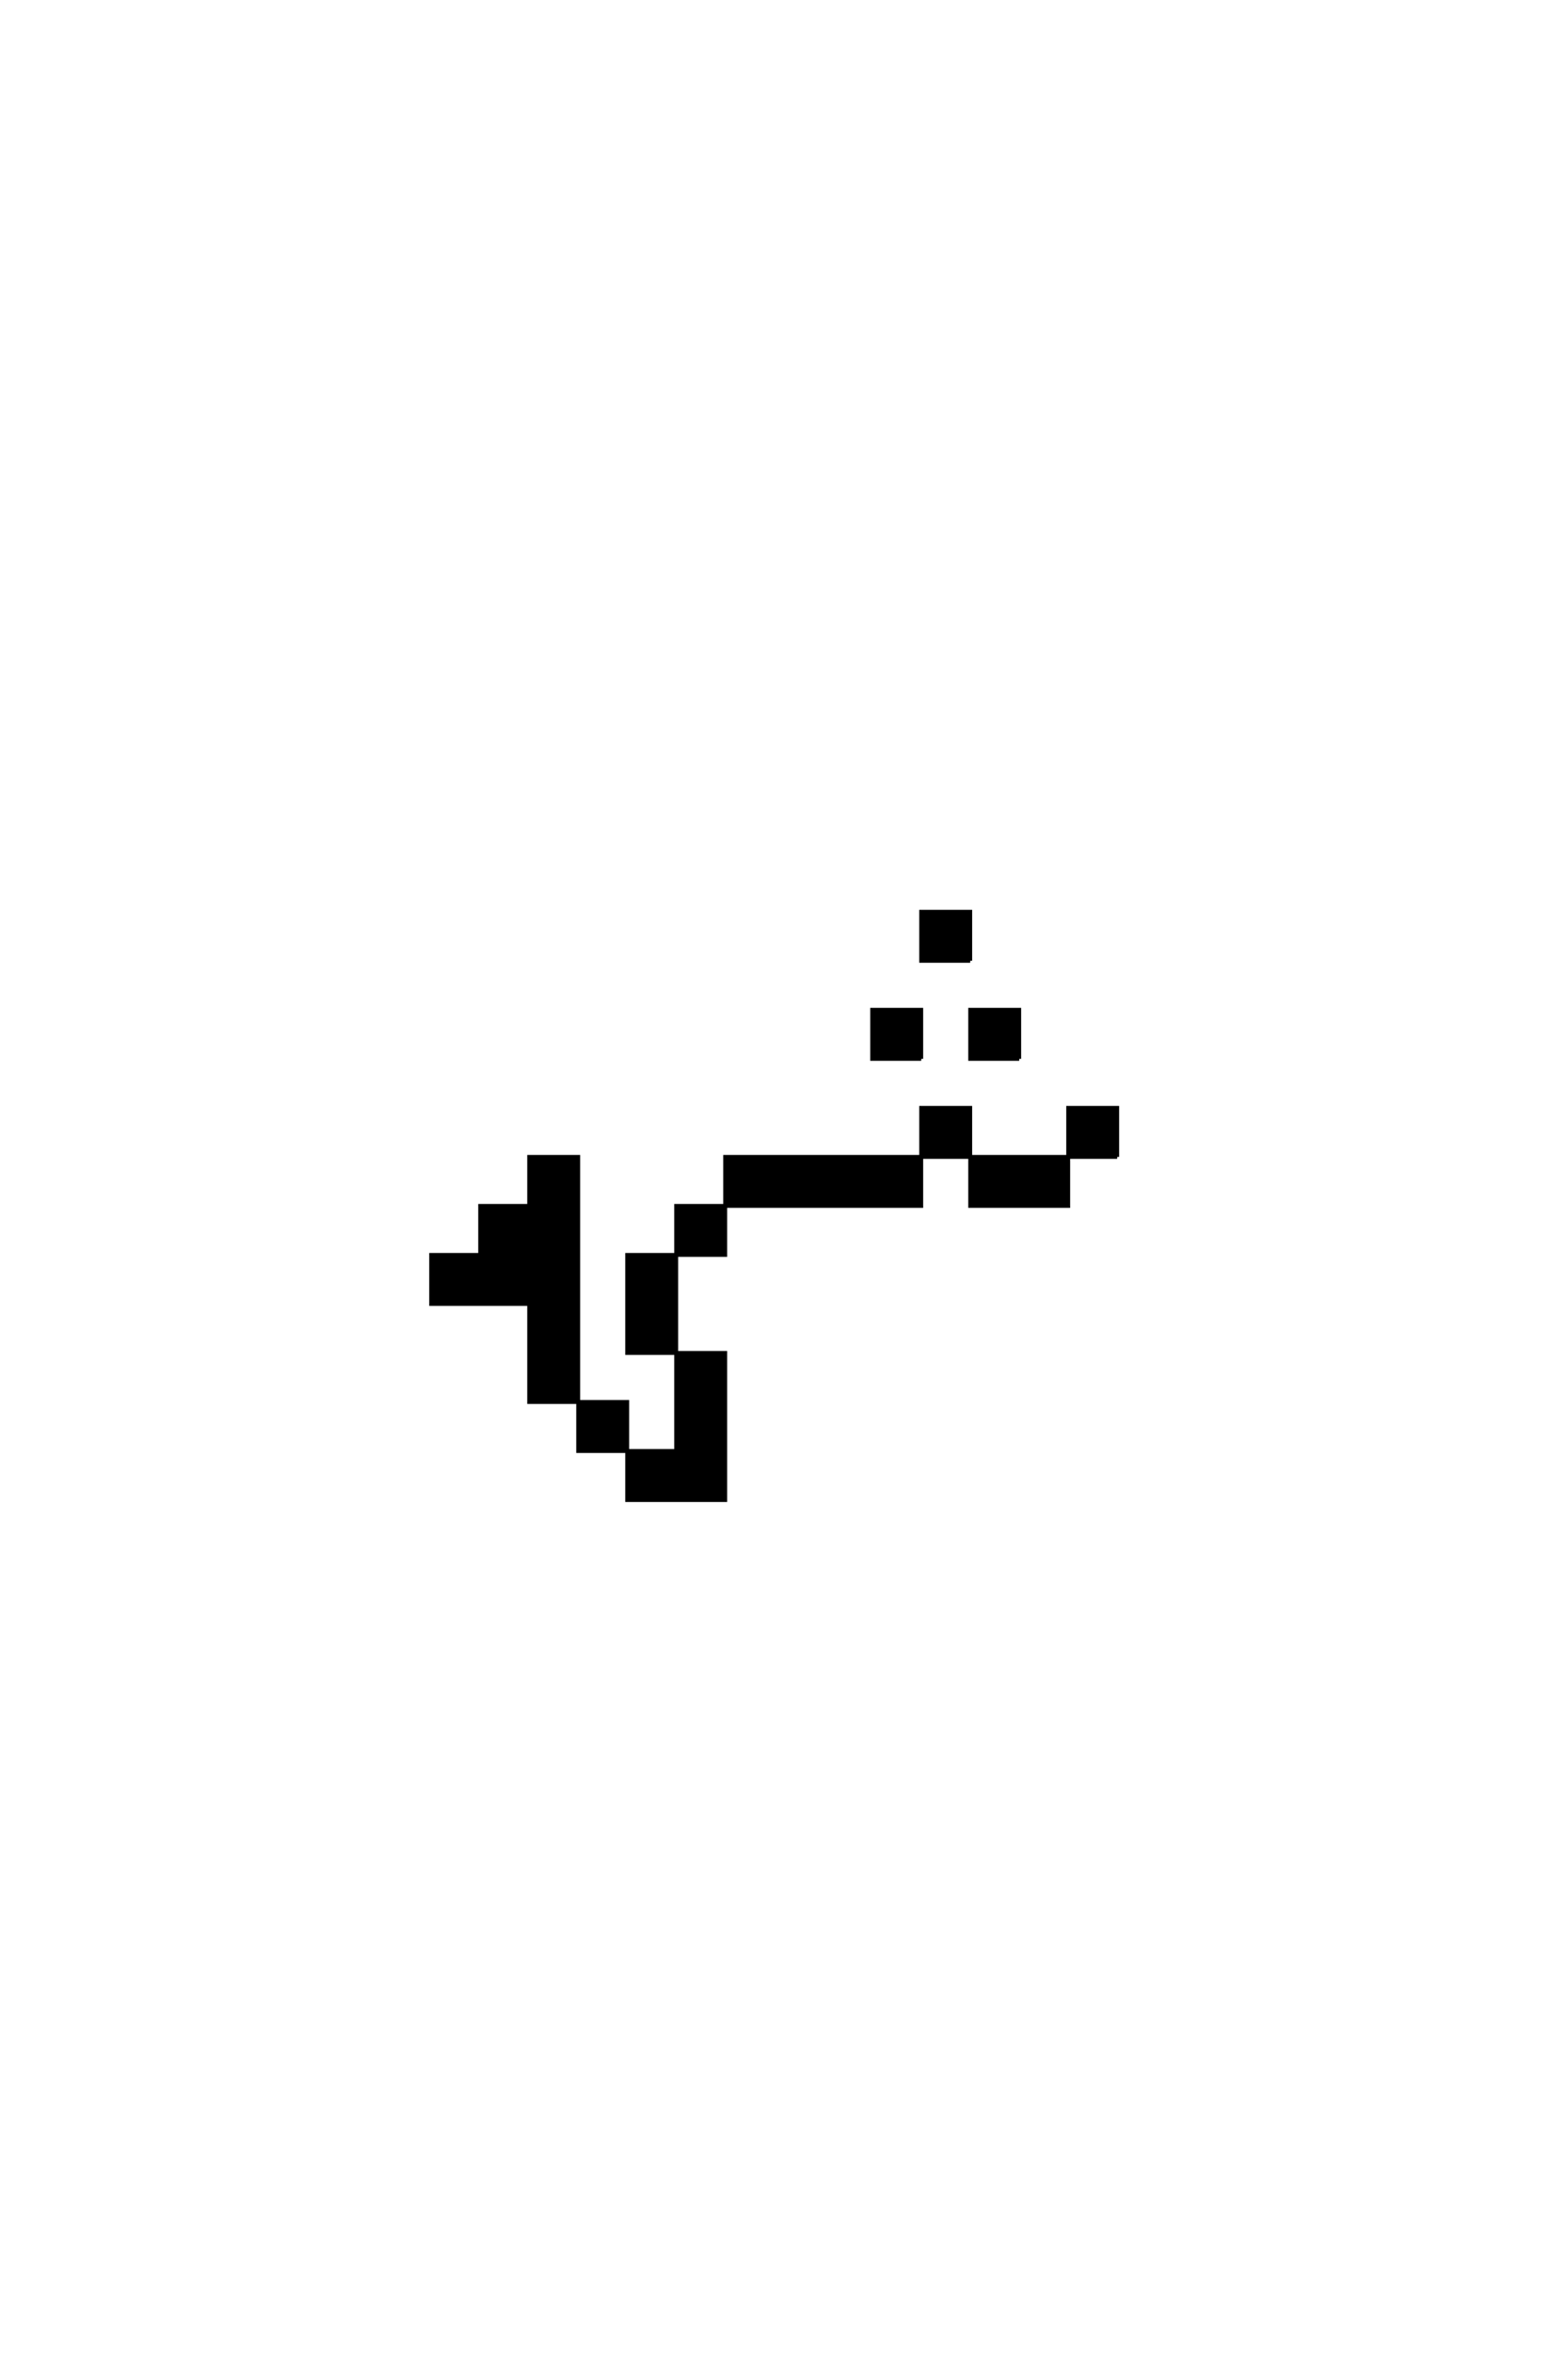 <?xml version='1.0' encoding='UTF-8'?>
<!DOCTYPE svg PUBLIC "-//W3C//DTD SVG 1.0//EN"
"http://www.w3.org/TR/2001/REC-SVG-20010904/DTD/svg10.dtd">

<svg xmlns='http://www.w3.org/2000/svg' version='1.0' width='40.0' height='60.0'>

 <g transform='scale(0.1 -0.1) translate(110.0 -370.0)'>
  <path d='M175 75
L175 87.5
L162.5 87.5
L162.5 75
L137.5 75
L137.5 62.5
L162.5 62.5
L162.5 75
L175 75
L175 75
M125 100
L125 112.5
L112.5 112.5
L112.5 100
L125 100
L125 100
M150 100
L150 112.5
L137.5 112.5
L137.5 100
L150 100
L150 100
M137.5 125
L137.5 137.5
L125 137.5
L125 125
L137.5 125
L137.5 125
M50 0
L50 -12.5
L75 -12.5
L75 0
L75 12.5
L75 25
L62.5 25
L62.5 12.5
L62.5 0
L50 0
L50 0
M50 0
L50 12.5
L37.5 12.5
L37.5 0
L50 0
L50 0
M37.5 12.5
L37.5 25
L37.5 37.5
L37.5 50
L37.5 62.5
L37.5 75
L25 75
L25 62.5
L12.5 62.5
L12.5 50
L0 50
L0 37.5
L25 37.5
L25 25
L25 12.5
L37.5 12.5
L37.5 12.5
M62.5 25
L62.5 37.5
L62.5 50
L50 50
L50 37.5
L50 25
L62.5 25
L62.5 25
M62.5 50
L75 50
L75 62.5
L62.5 62.5
L62.5 50
L62.5 50
M75 62.5
L125 62.5
L125 75
L75 75
L75 62.5
L75 62.5
M125 75
L137.5 75
L137.5 87.5
L125 87.5
L125 75
' style='fill: #000000; stroke: #000000'/>
 </g>
</svg>
